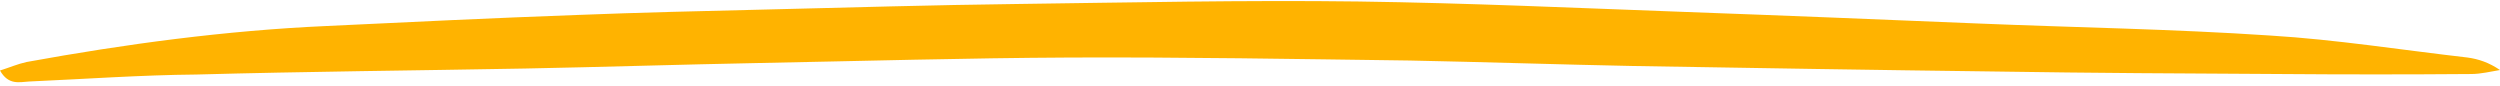 <?xml version="1.0" encoding="UTF-8" standalone="no"?><svg xmlns="http://www.w3.org/2000/svg" xmlns:xlink="http://www.w3.org/1999/xlink" fill="#000000" height="17.1" preserveAspectRatio="xMidYMid meet" version="1" viewBox="0.0 -0.1 499.9 17.1" width="499.9" zoomAndPan="magnify"><g id="change1_1"><path d="M0,14c1.9-0.6,3.5-1.3,5.3-1.7C25.1,8.7,45.1,6,65.3,5.1C82,4.3,98.6,3.5,115.2,2.9c12.7-0.5,25.4-0.8,38.1-1.1 c16.6-0.4,33.3-0.9,49.9-1.1c22.8-0.3,45.7-0.8,68.5-0.5c21.9,0.3,43.7,1.3,65.6,2.1c19.4,0.7,38.9,1.5,58.3,2.3 c19.4,0.8,38.9,1.1,58.3,2.4c13.2,0.8,26.4,2.9,39.5,4.4c2.2,0.3,4.3,1,6.5,2.5c-1.9,0.3-3.8,0.8-5.8,0.8c-12.7,0.1-25.4,0.1-38.1,0 c-18.9-0.1-37.8-0.2-56.8-0.5c-24.1-0.3-48.3-0.7-72.4-1.1c-15-0.3-29.9-0.8-44.9-1.1c-22.7-0.3-45.3-0.7-68-0.6 c-20.8,0.1-41.5,0.7-62.3,1.1c-15.5,0.3-31.1,0.8-46.6,1.1c-21.9,0.4-43.8,0.6-65.7,1.2C28.2,14.9,17,15.7,5.8,16.2 C3.9,16.3,1.7,17,0,14z" fill="#ffb300"/></g></svg>
